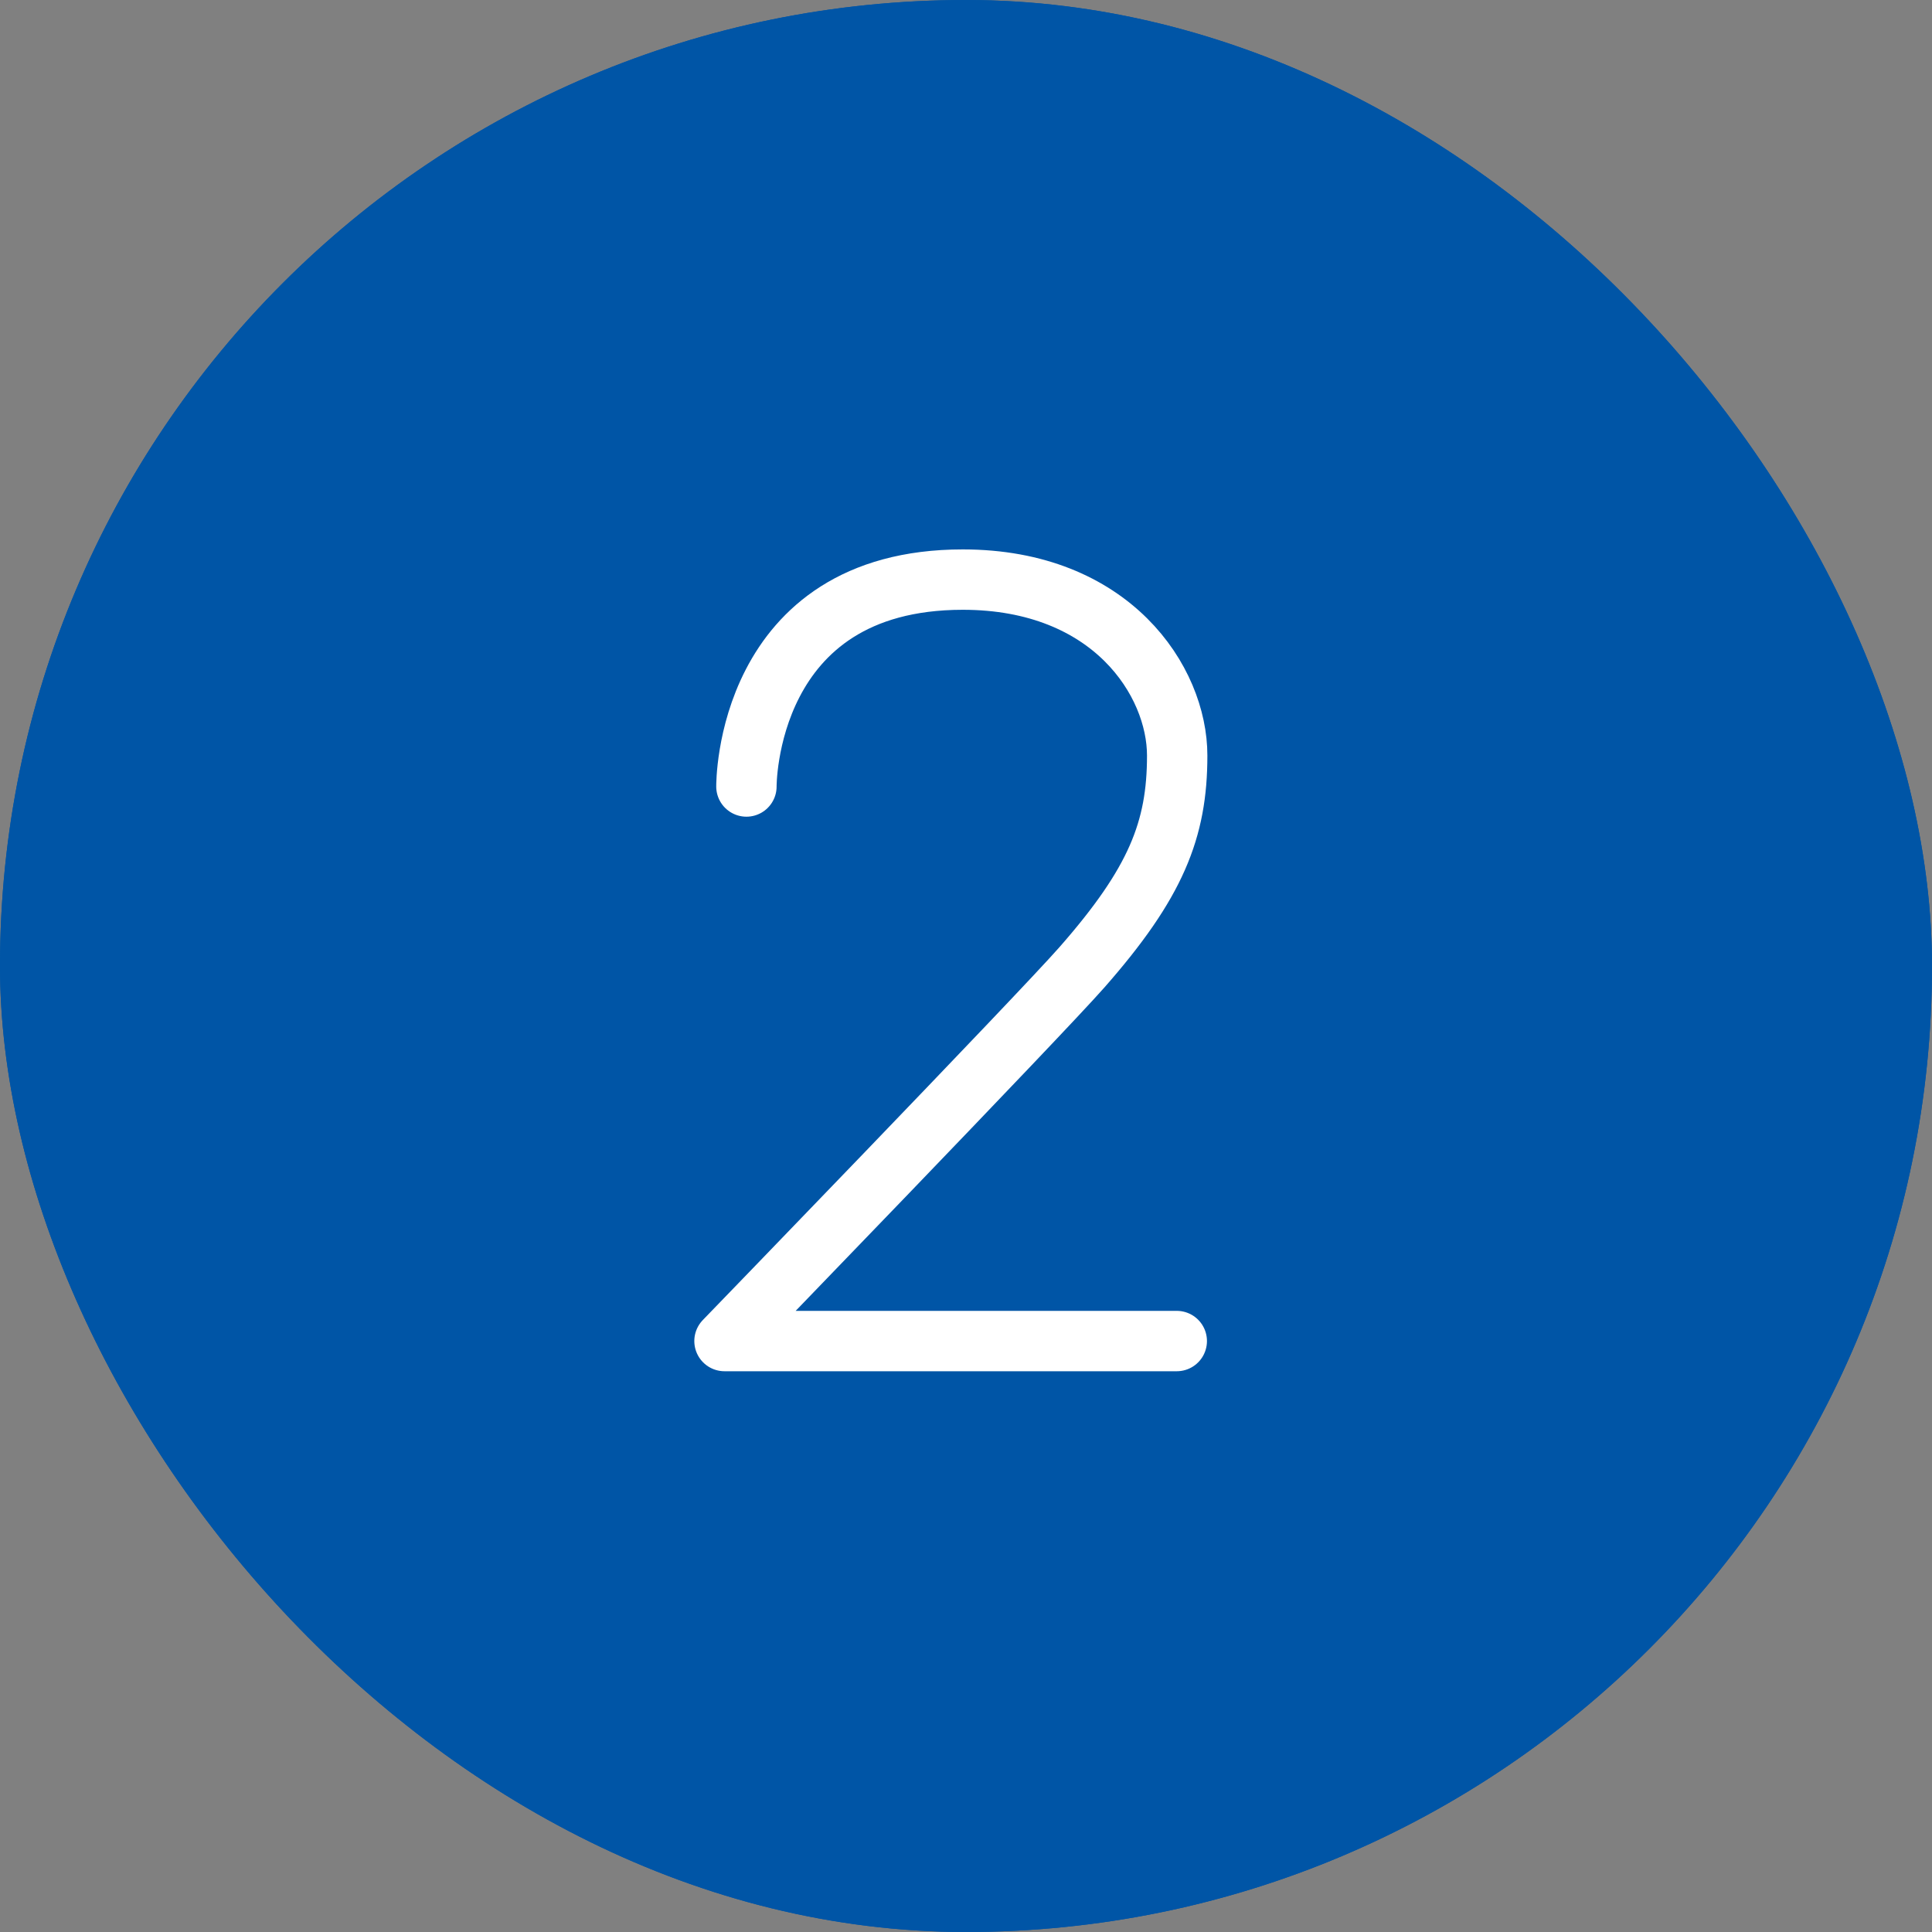<svg width="32" height="32" viewBox="0 0 32 32" fill="none" xmlns="http://www.w3.org/2000/svg">
<rect x="0" y="0" width="32" height="32" fill="#808080" stroke="none"/>
<rect width="32" height="32" rx="16" fill="#0055A6"/>
<rect width="32" height="32" rx="16" fill="#0055A6"/>
<path d="M12.363 13.027C12.363 13.027 12.332 9.6 15.947 9.6C18.41 9.6 19.498 11.283 19.498 12.514C19.498 13.745 19.147 14.625 17.92 16.022C17.204 16.836 12 22.212 12 22.212H19.491" stroke="white" stroke-miterlimit="10" stroke-linecap="round" stroke-linejoin="round"/>
</svg>

